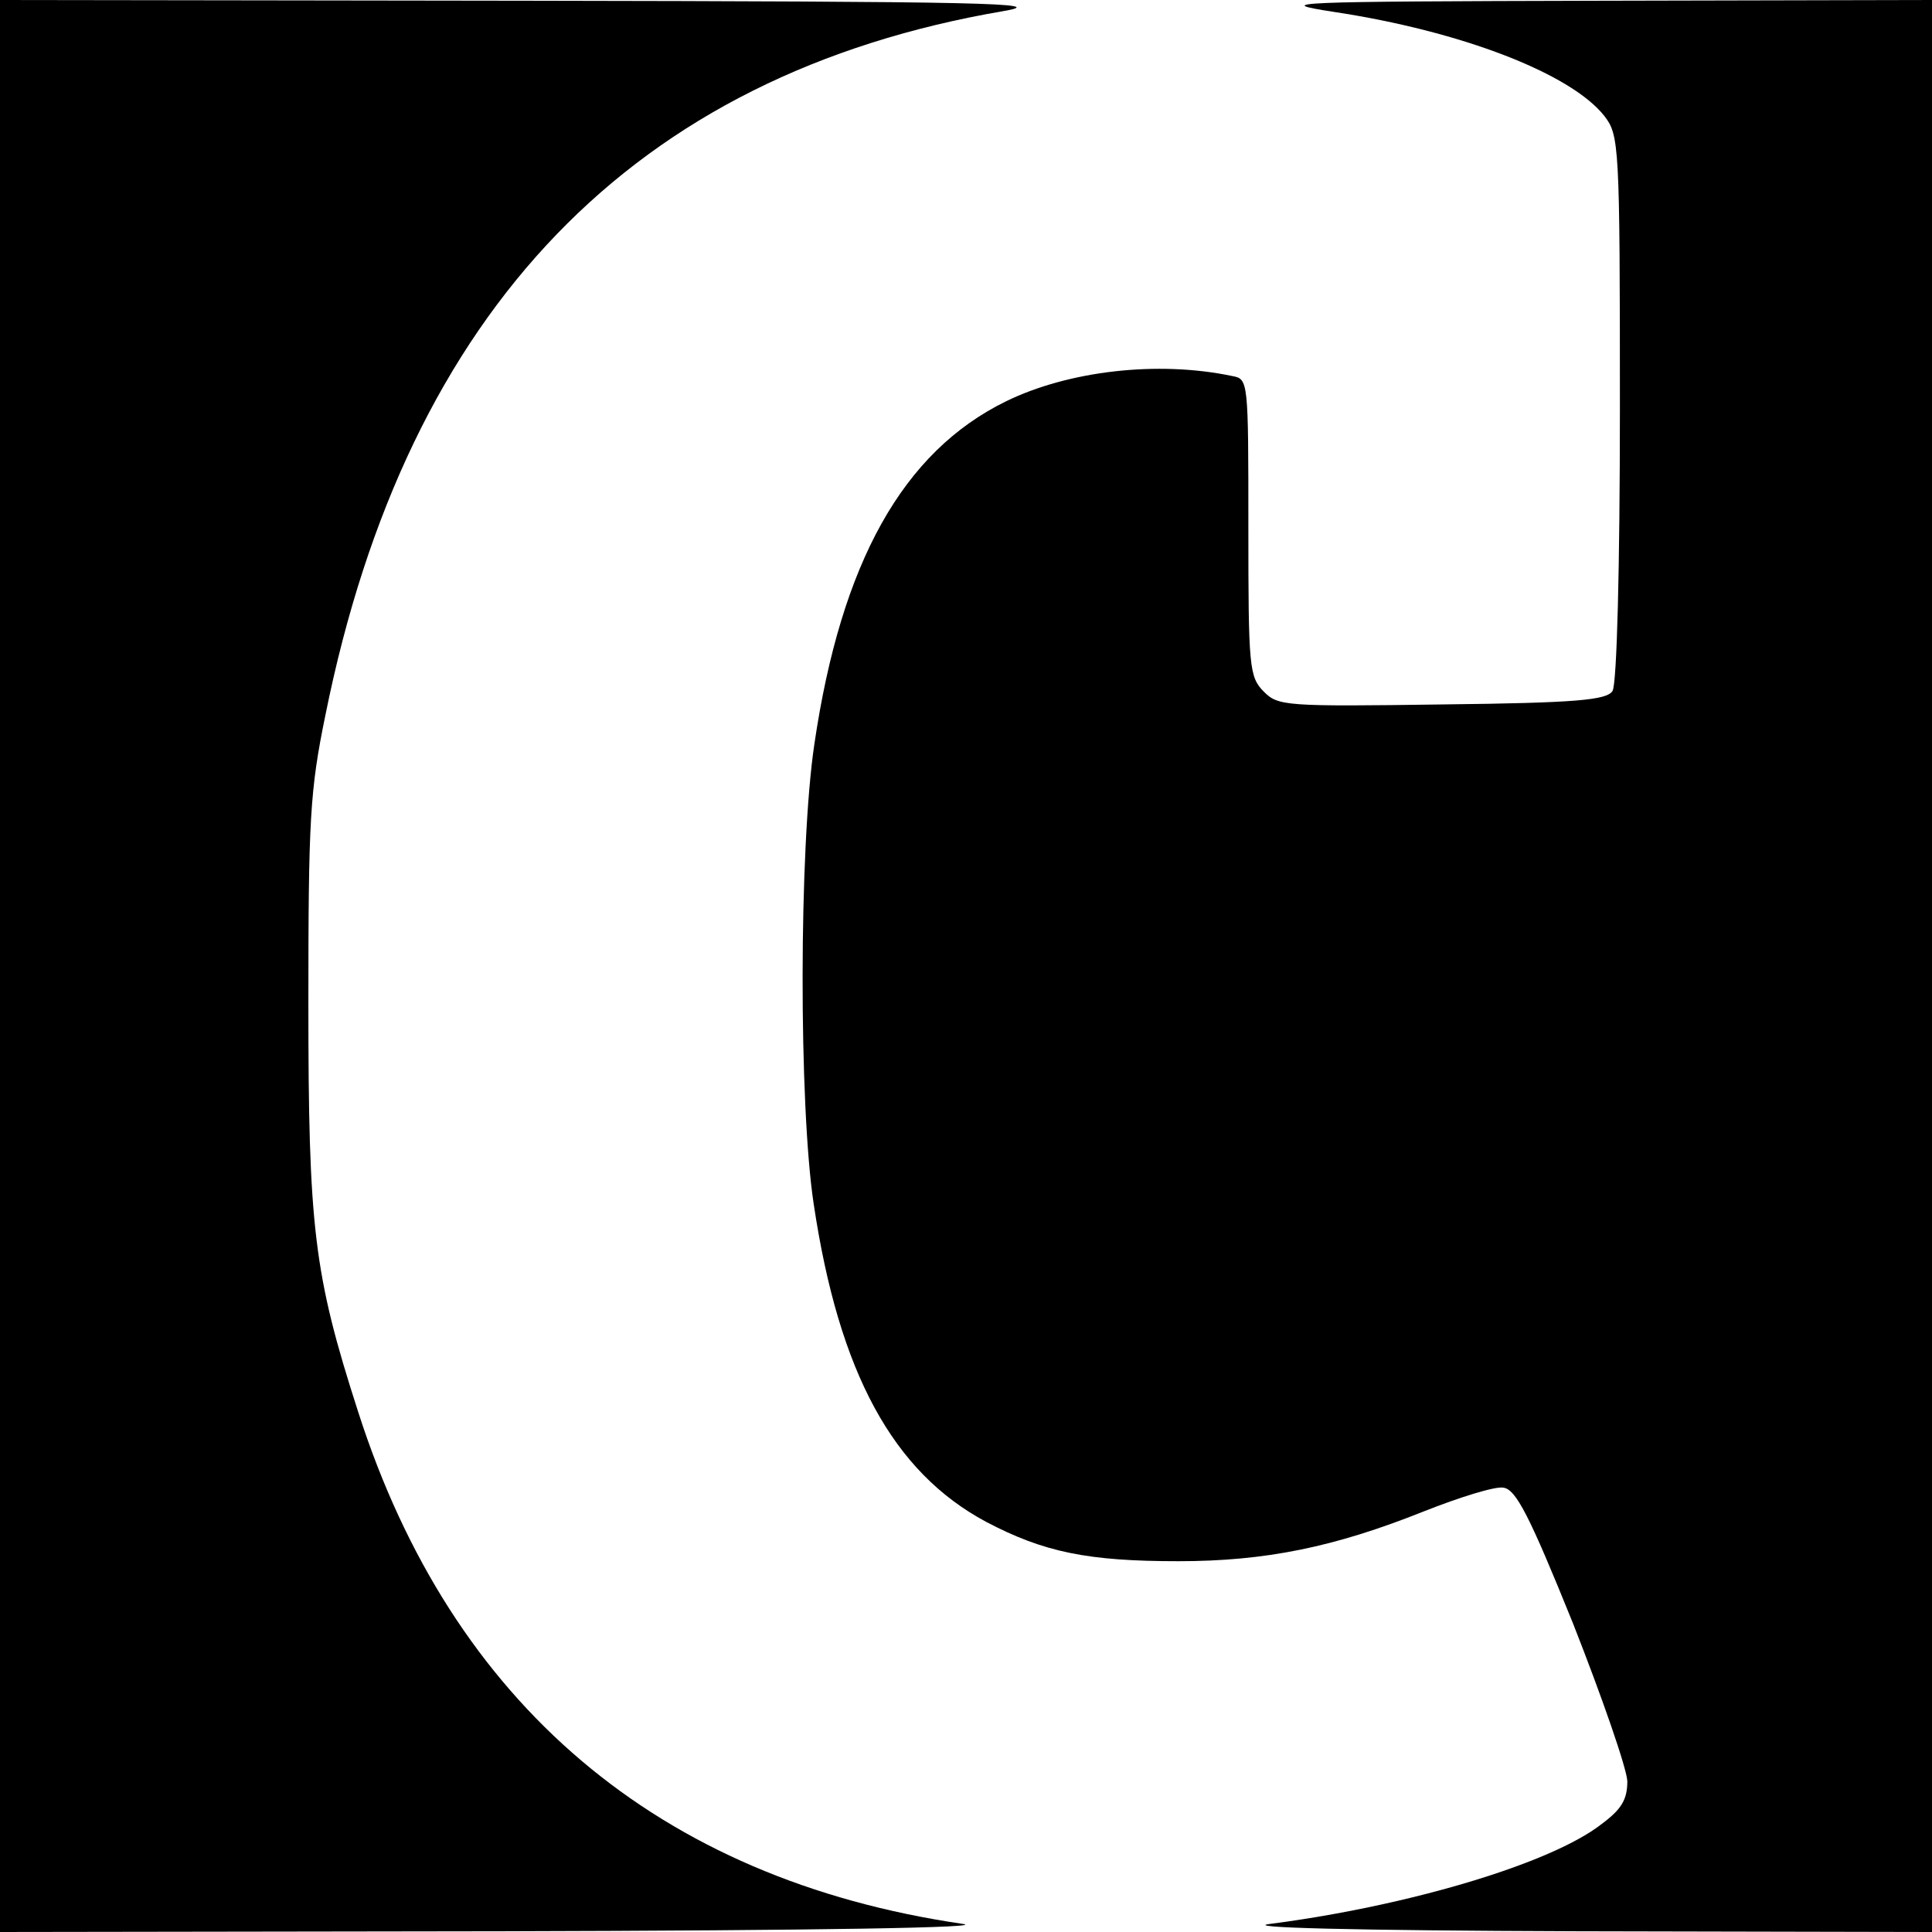 <?xml version="1.0" standalone="no"?>
<!DOCTYPE svg PUBLIC "-//W3C//DTD SVG 20010904//EN"
 "http://www.w3.org/TR/2001/REC-SVG-20010904/DTD/svg10.dtd">
<svg version="1.0" xmlns="http://www.w3.org/2000/svg"
 width="260pt" height="260pt" viewBox="0 0 260 260"
 preserveAspectRatio="xMidYMid meet">
<g transform="translate(0,260) scale(0.1,-0.1)"
fill="#000000" stroke="none">
<path d="M0 1300 l0 -1300 678 1 c428 1 655 5 617 10 -409 60 -687 296 -813
689 -60 186 -67 248 -67 550 0 247 2 286 23 388 110 546 415 862 912 947 65
11 -23 13 -637 14 l-713 1 0 -1300z"/>
<path d="M1795 2584 c172 -26 319 -83 364 -140 20 -26 21 -37 21 -393 0 -213
-4 -372 -10 -381 -8 -12 -47 -16 -229 -18 -211 -3 -221 -2 -240 17 -20 20 -21
33 -21 221 0 199 0 200 -22 204 -100 21 -220 7 -304 -34 -139 -68 -222 -217
-258 -461 -21 -140 -21 -487 -1 -619 34 -228 107 -361 232 -428 78 -41 137
-53 259 -53 117 0 210 19 330 67 48 19 96 34 107 32 17 -2 35 -37 94 -183 39
-99 72 -194 73 -212 0 -25 -8 -38 -35 -58 -68 -53 -260 -110 -445 -134 -42 -5
106 -9 413 -10 l477 -1 0 1300 0 1300 -447 -1 c-420 -1 -442 -2 -358 -15z"/>
</g>
</svg>
